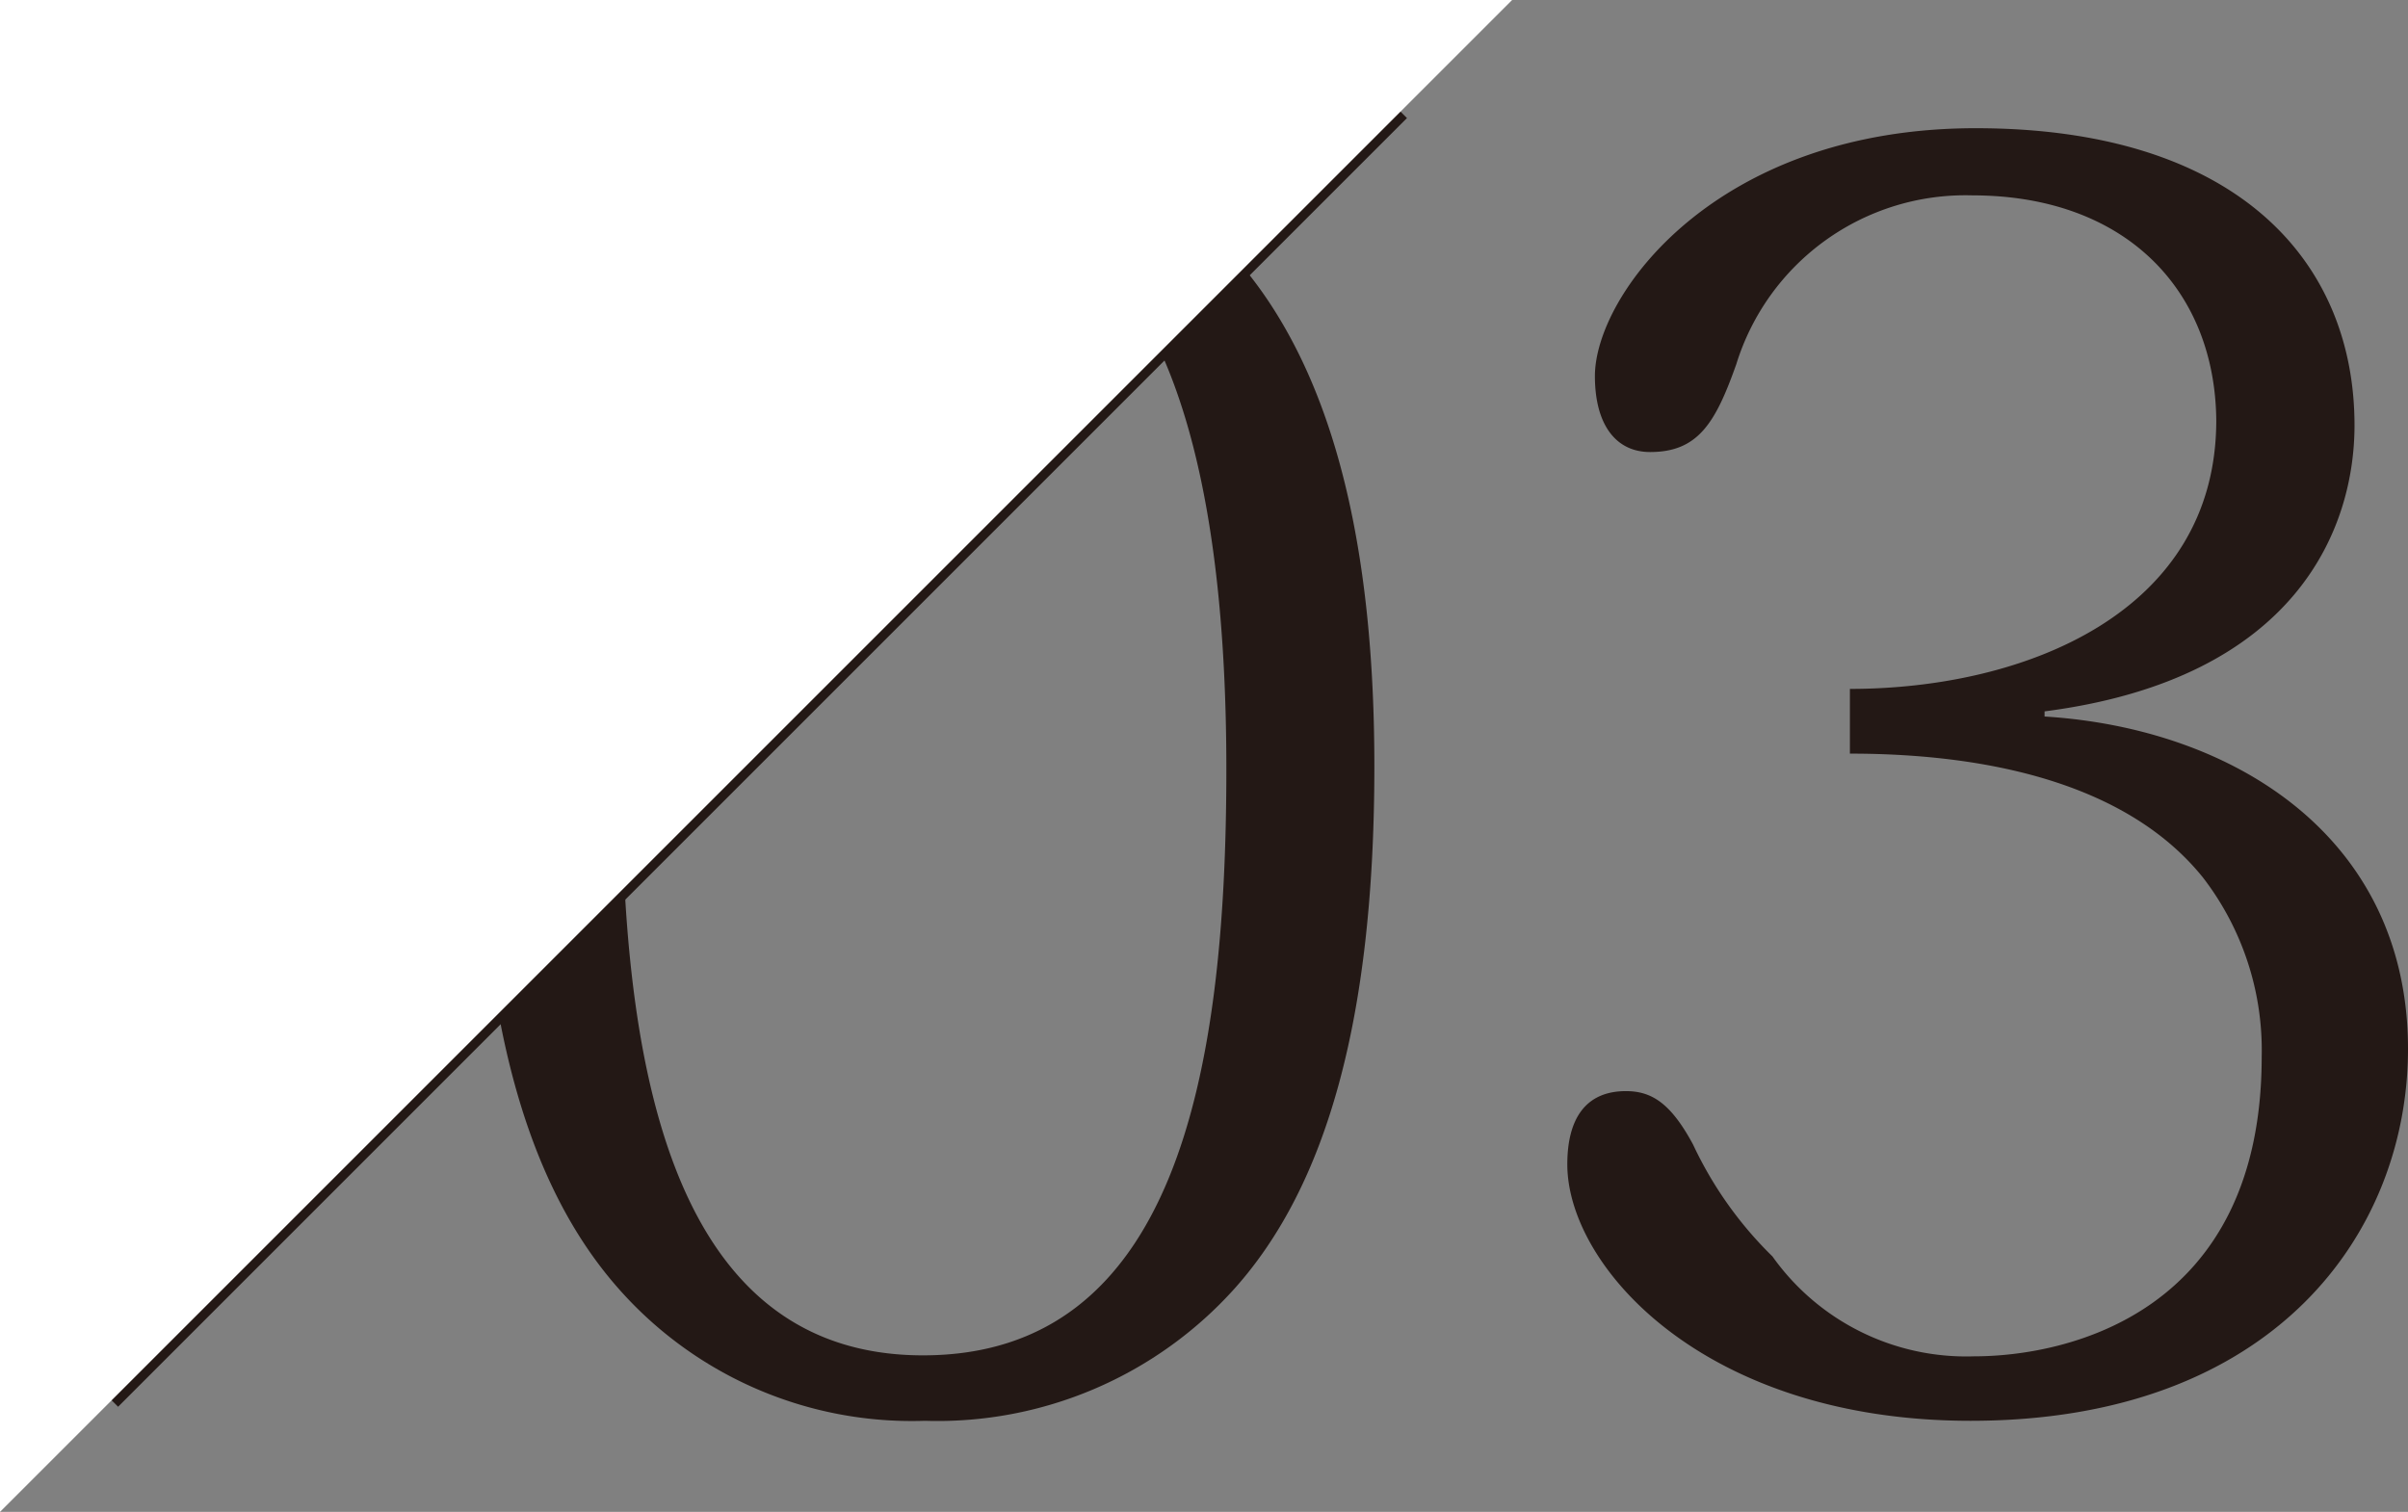 <svg xmlns="http://www.w3.org/2000/svg" viewBox="0 0 98.59 61.91"><rect x="0" y="0" width="98.59" height="61.91" fill="#808080" stroke="none"/><defs><style>.cls-1{fill:#231815;}.cls-2{fill:none;stroke:#231815;stroke-miterlimit:10;stroke-width:0.75px;}.cls-3{fill:#fff;}</style></defs><g id="レイヤー_2" data-name="レイヤー 2"><g id="レイヤー_1-2" data-name="レイヤー 1"><path class="cls-1" d="M25.31,52.75c-3.67-4.16-5.71-10.93-5.71-21.37,0-10,2-17.42,6.56-21.79A16.62,16.62,0,0,1,37.87,5.22,16.55,16.55,0,0,1,49.64,9.59c4.59,4.37,6.63,11.78,6.63,21.79,0,10.44-2,17.21-5.71,21.37a16.35,16.35,0,0,1-12.69,5.43A16,16,0,0,1,25.31,52.75Zm.14-21.3c0,11.29,1.63,24.05,12.34,24.05,10.3,0,12.42-11.42,12.42-24,0-11.21-2.05-17.2-4.66-20.31A10.31,10.31,0,0,0,37.79,7.9C28.91,7.9,25.45,16.22,25.45,31.45Z"/><path class="cls-1" d="M83.71,29.34c7.83.49,14.88,5,14.88,13.61,0,7.48-5.43,15.23-17.91,15.23-10.93,0-16.51-6.34-16.51-10.5,0-1.91.78-3,2.4-3,1.06,0,1.84.5,2.75,2.19a15.72,15.72,0,0,0,3.25,4.58,9.73,9.73,0,0,0,8.25,4.09c3.81,0,11.78-1.76,11.78-12.27a11.59,11.59,0,0,0-2.4-7.33c-3-3.74-8.53-5.08-14.46-5.08V28.21c7.12,0,15-3.1,15-11C90.69,11.85,87,8,80.75,8a9.82,9.82,0,0,0-9.66,6.91c-.85,2.4-1.56,3.6-3.53,3.6-1.41,0-2.26-1.13-2.26-3.11,0-3.31,4.94-10.15,15.59-10.15S96.4,10.65,96.4,17.42c0,4.16-2.32,10.37-12.69,11.71Z"/><line class="cls-2" x1="57.34" y1="4.57" x2="4.57" y2="57.34"/><polygon class="cls-3" points="0 61.91 0 0 61.91 0 0 61.91"/></g></g></svg>